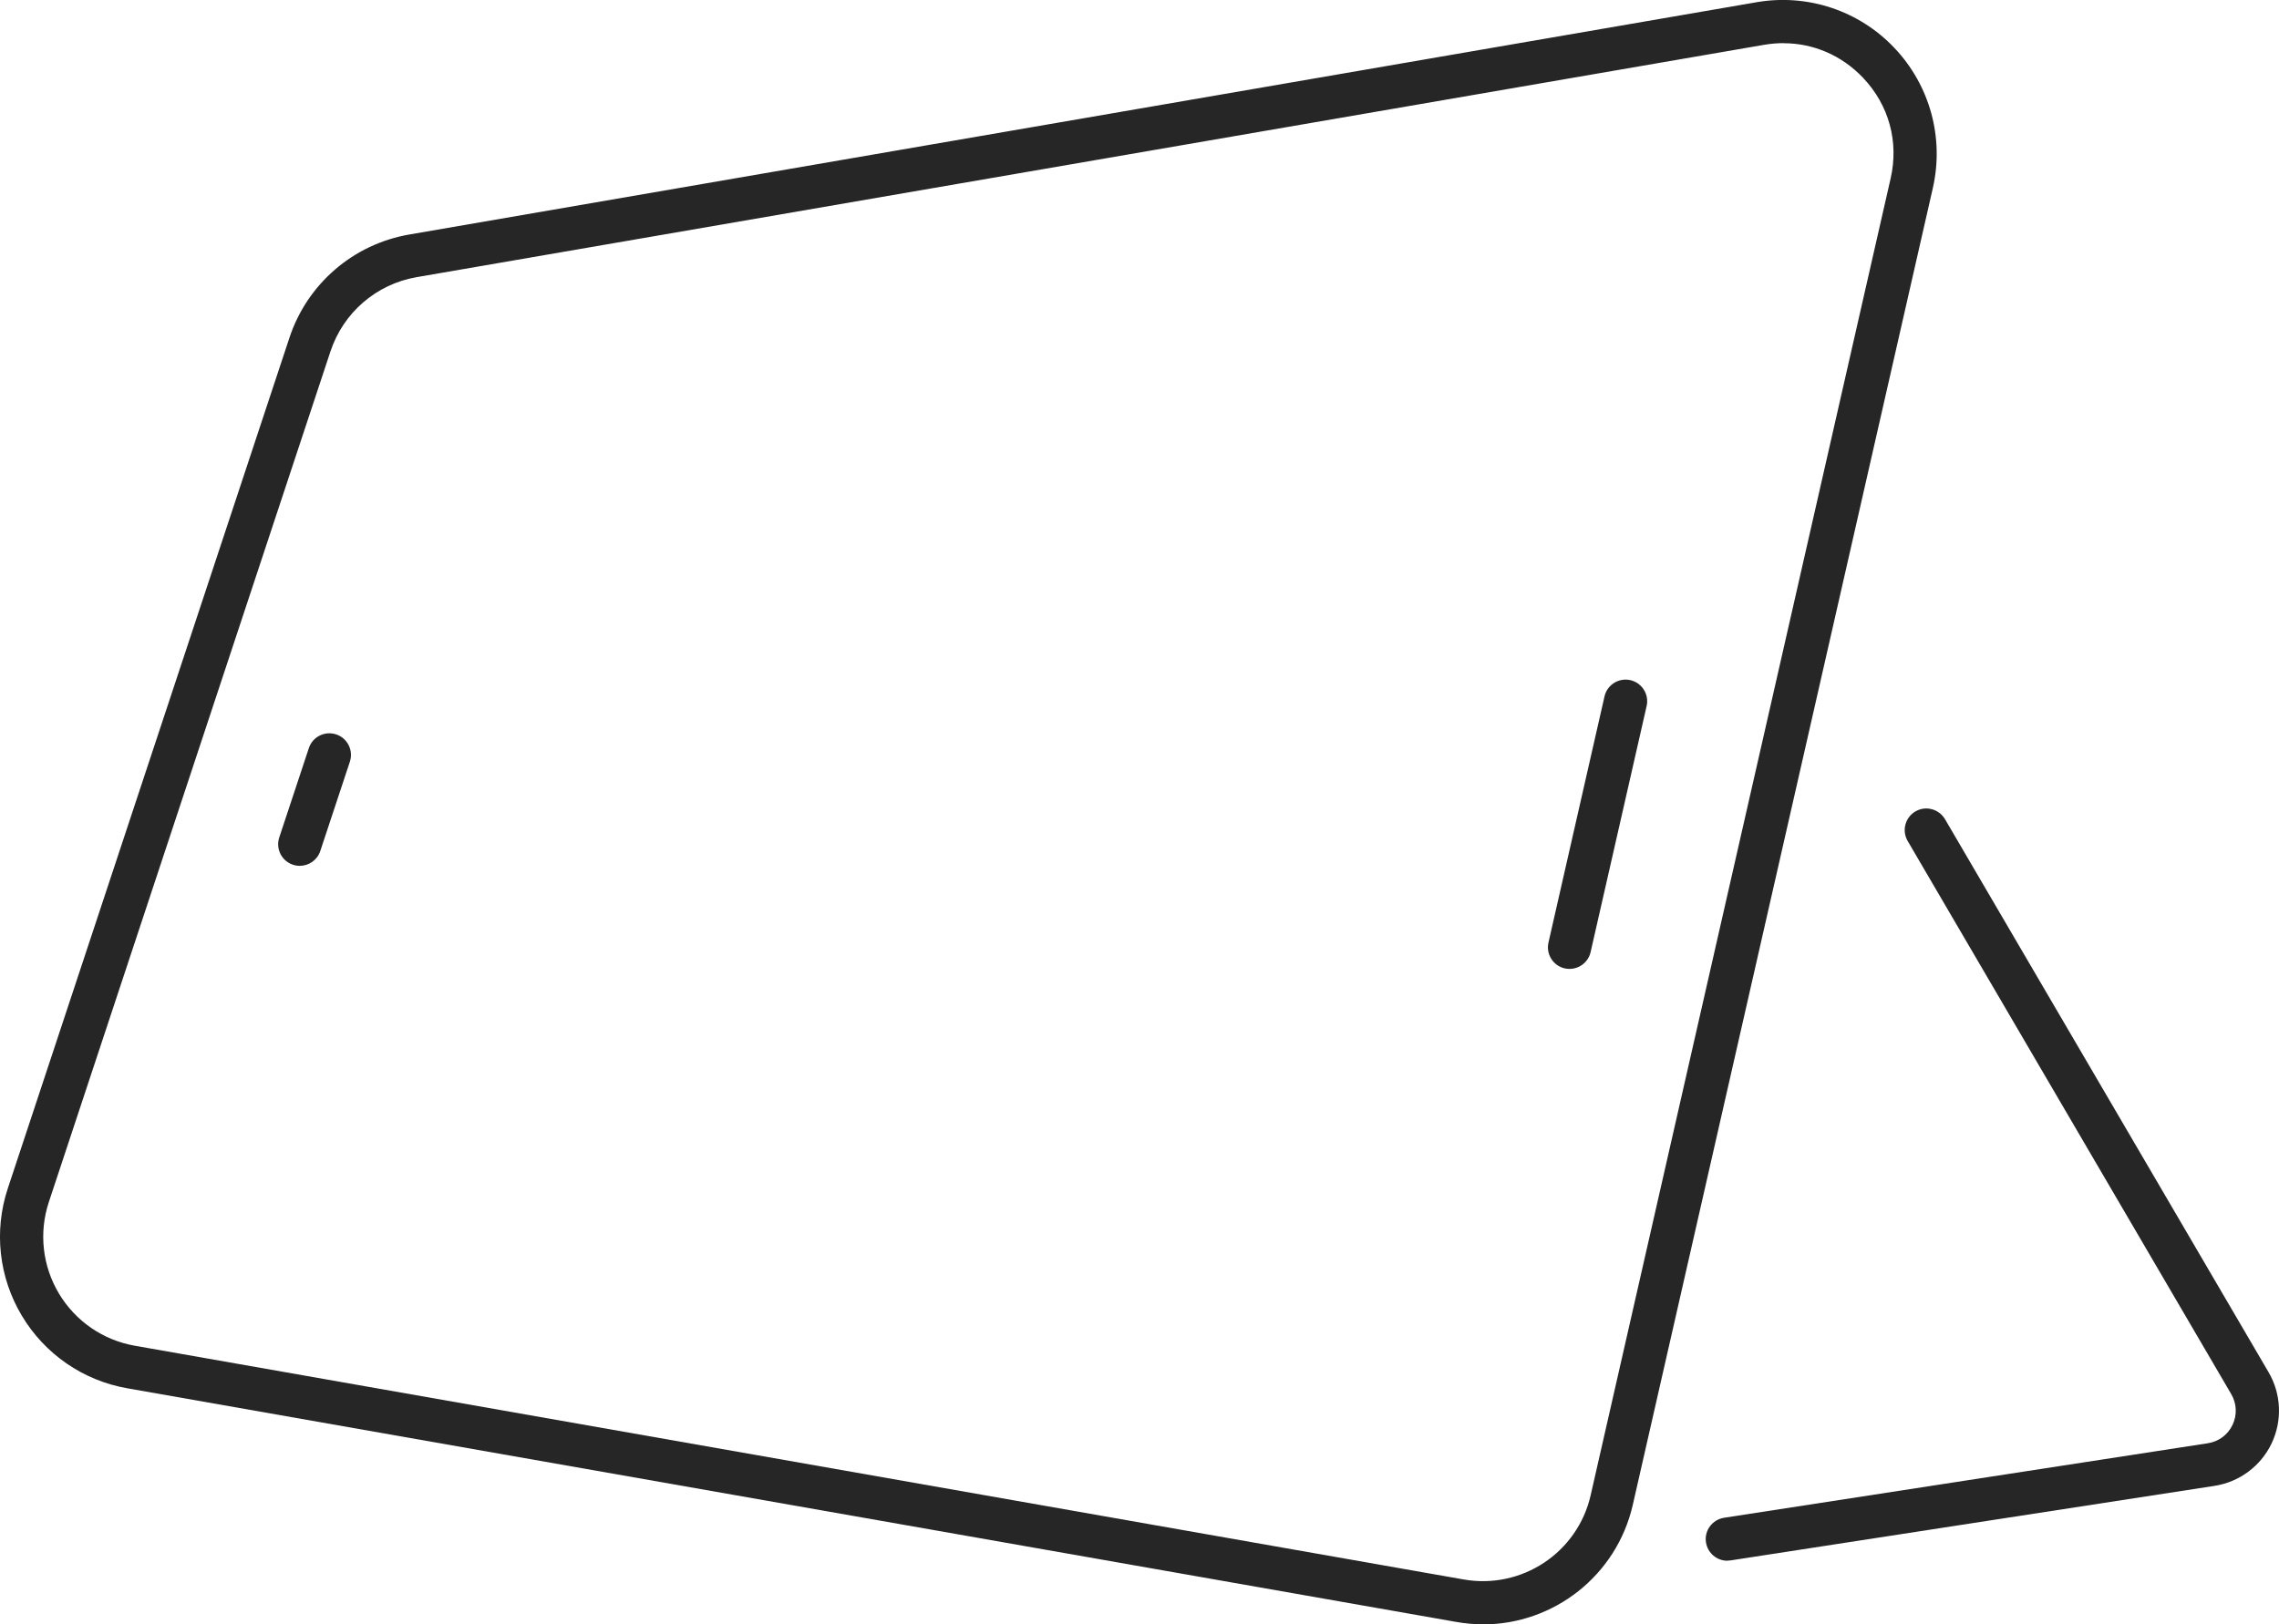 <?xml version="1.0" encoding="UTF-8"?>
<svg id="Layer_2" data-name="Layer 2" xmlns="http://www.w3.org/2000/svg" viewBox="0 0 268.82 191.65">
  <defs>
    <style>
      .cls-1 {
        fill: #262626;
      }
    </style>
  </defs>
  <g id="_ëÎÓÈ_1" data-name="ëÎÓÈ 1">
    <g>
      <path class="cls-1" d="M203.75,184.15c-1.24,0-2.32-.9-2.52-2.16-.22-1.39.74-2.69,2.13-2.91l57.05-8.79c1.3-.2,2.37-.99,2.93-2.17.56-1.18.5-2.51-.16-3.64l-38.16-65.25c-.71-1.22-.3-2.78.91-3.49,1.21-.71,2.77-.3,3.49.91l38.16,65.24c1.51,2.57,1.65,5.71.37,8.41-1.28,2.69-3.81,4.57-6.76,5.02l-57.05,8.79c-.13.02-.26.03-.39.03Z"/>
      <path class="cls-1" d="M174.94,191.65c-1.05,0-2.11-.09-3.17-.28L15,163.8c-5.2-.91-9.73-4.04-12.43-8.57-2.71-4.53-3.31-10-1.65-15.01L34.14,39.85c2.11-6.37,7.53-11.04,14.14-12.18L207.21.26c5.99-1.03,12.07.98,16.25,5.4,4.18,4.41,5.88,10.59,4.53,16.52l-35.39,155.36c-1.91,8.39-9.35,14.12-17.67,14.12ZM210.37,5.09c-.76,0-1.53.07-2.3.2L49.15,32.7c-4.76.82-8.65,4.18-10.17,8.76L5.76,141.83c-1.19,3.6-.76,7.53,1.19,10.79,1.95,3.26,5.2,5.5,8.94,6.16l156.76,27.58h0c6.85,1.2,13.44-3.16,14.98-9.95L223.01,21.05c.99-4.33-.2-8.65-3.25-11.87-2.52-2.65-5.85-4.08-9.39-4.08Z"/>
      <path class="cls-1" d="M35.36,102.16c-.27,0-.53-.04-.8-.13-1.34-.44-2.06-1.88-1.62-3.22l3.49-10.54c.44-1.34,1.88-2.06,3.22-1.62,1.34.44,2.06,1.89,1.62,3.22l-3.49,10.54c-.35,1.07-1.35,1.75-2.42,1.75Z"/>
      <path class="cls-1" d="M185.14,114.32c-.19,0-.38-.02-.57-.06-1.37-.31-2.23-1.68-1.92-3.05l6.61-29.04c.31-1.37,1.68-2.23,3.05-1.92,1.37.31,2.23,1.68,1.92,3.05l-6.61,29.04c-.27,1.18-1.32,1.98-2.49,1.98Z"/>
    </g>
  </g>
</svg>